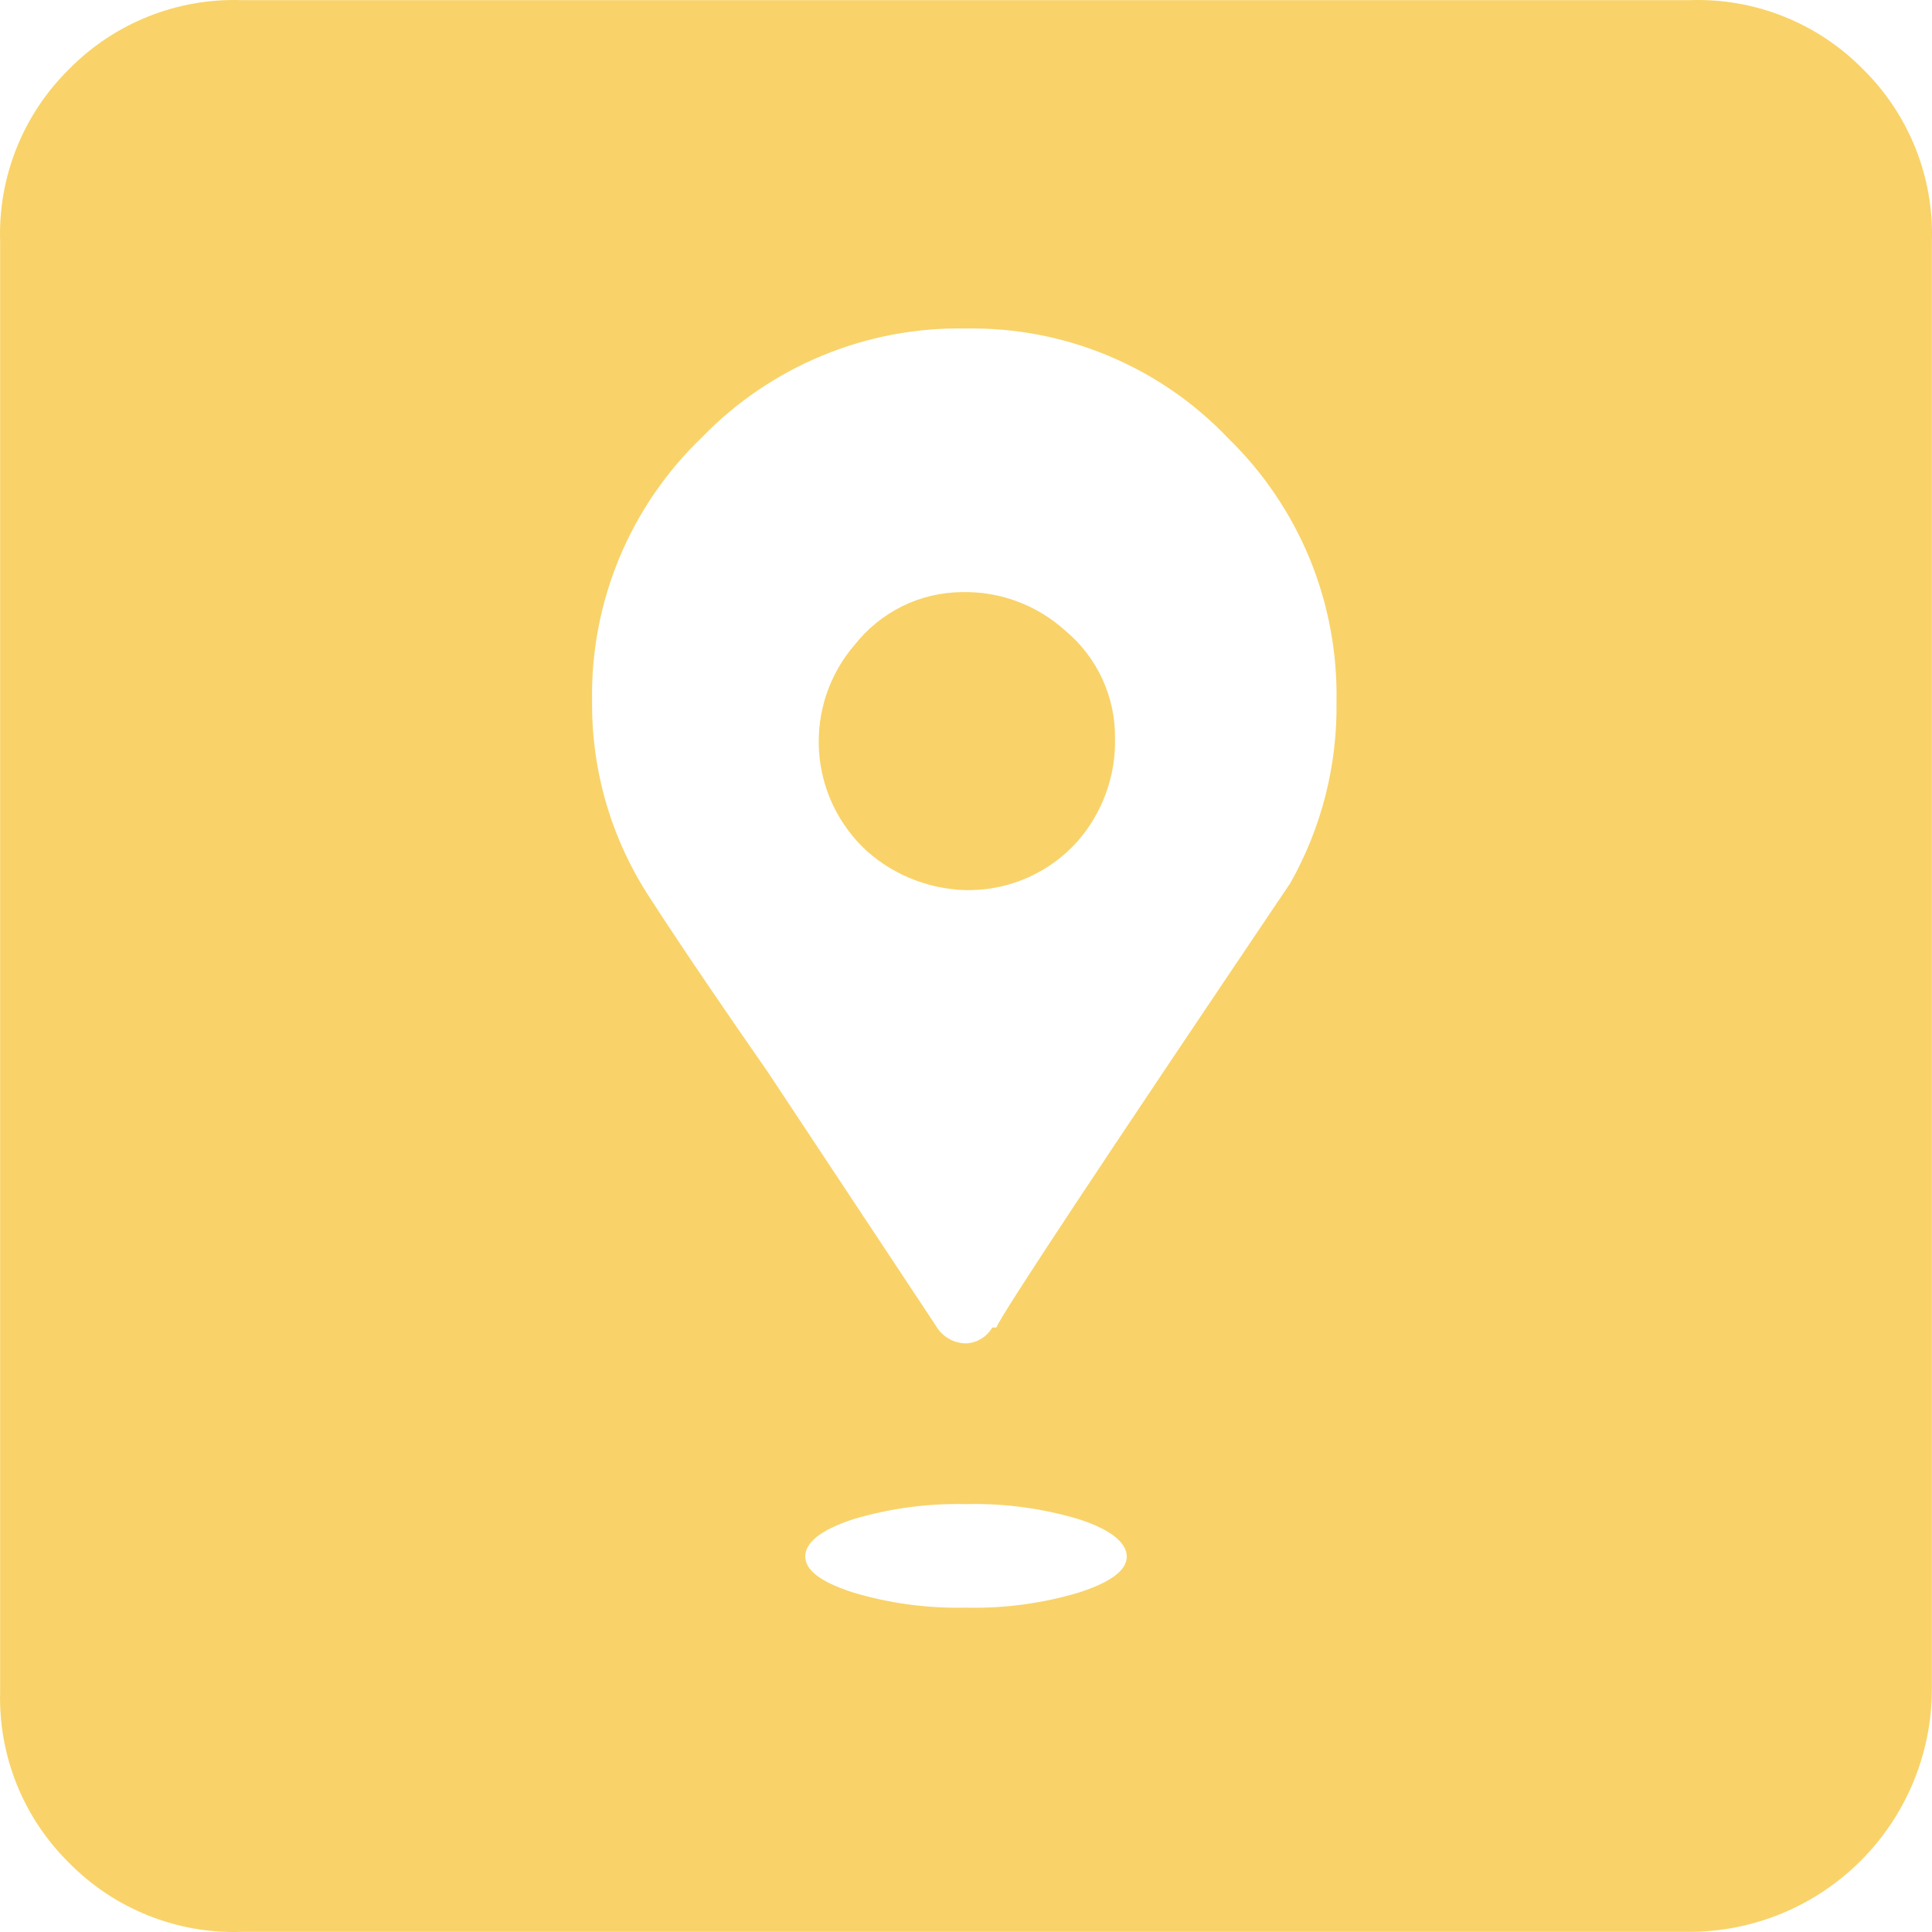 <?xml version="1.0" encoding="UTF-8"?> <svg xmlns="http://www.w3.org/2000/svg" width="30" height="30" viewBox="0 0 30 30" fill="none"><path d="M26.238 29.998H3.751C3.255 30.015 2.761 29.928 2.3 29.743C1.839 29.559 1.421 29.281 1.073 28.927C0.722 28.581 0.445 28.167 0.261 27.71C0.077 27.253 -0.011 26.763 0.002 26.27V3.751C-0.014 3.255 0.072 2.761 0.257 2.3C0.441 1.839 0.719 1.421 1.073 1.073C1.421 0.719 1.839 0.441 2.3 0.257C2.761 0.072 3.255 -0.014 3.751 0.002H26.248C26.745 -0.014 27.239 0.072 27.7 0.257C28.161 0.441 28.579 0.719 28.927 1.073C29.281 1.421 29.559 1.839 29.743 2.3C29.928 2.761 30.015 3.255 29.998 3.751V26.248C29.992 27.243 29.594 28.195 28.89 28.897C28.186 29.6 27.232 29.995 26.238 29.998ZM15 20.86C15.083 20.857 15.164 20.832 15.235 20.789C15.306 20.746 15.366 20.686 15.407 20.614H15.471C15.557 20.399 17.078 18.1 20.035 13.714C20.52 12.856 20.768 11.883 20.753 10.897C20.767 10.136 20.626 9.38 20.337 8.676C20.047 7.972 19.616 7.335 19.071 6.805C18.547 6.254 17.915 5.819 17.214 5.526C16.514 5.232 15.759 5.088 15 5.101C14.236 5.086 13.478 5.228 12.772 5.52C12.066 5.811 11.428 6.245 10.897 6.794C10.347 7.322 9.911 7.958 9.618 8.662C9.325 9.366 9.18 10.124 9.194 10.886C9.183 11.966 9.493 13.024 10.083 13.929C10.672 14.839 11.293 15.739 11.925 16.65L14.529 20.581C14.576 20.665 14.644 20.735 14.727 20.784C14.81 20.833 14.904 20.859 15 20.86ZM15 24.963C15.594 24.978 16.187 24.898 16.757 24.727C17.25 24.567 17.496 24.384 17.496 24.17C17.496 23.956 17.25 23.752 16.757 23.592C16.187 23.421 15.594 23.341 15 23.356C14.406 23.342 13.813 23.422 13.243 23.592C12.75 23.756 12.504 23.949 12.504 24.17C12.504 24.384 12.75 24.567 13.243 24.727C13.813 24.898 14.406 24.977 15 24.963ZM15.107 13.822C14.505 13.834 13.92 13.62 13.468 13.222C13.023 12.817 12.753 12.255 12.717 11.654C12.681 11.053 12.881 10.463 13.275 10.008C13.474 9.757 13.726 9.553 14.013 9.412C14.3 9.271 14.616 9.197 14.936 9.194C15.528 9.18 16.104 9.395 16.543 9.794C16.787 9.997 16.983 10.253 17.117 10.542C17.25 10.831 17.318 11.146 17.314 11.465C17.327 12.056 17.116 12.629 16.725 13.072C16.516 13.304 16.262 13.49 15.978 13.619C15.694 13.748 15.387 13.817 15.075 13.822H15.107Z" fill="#F9D369"></path></svg> 
